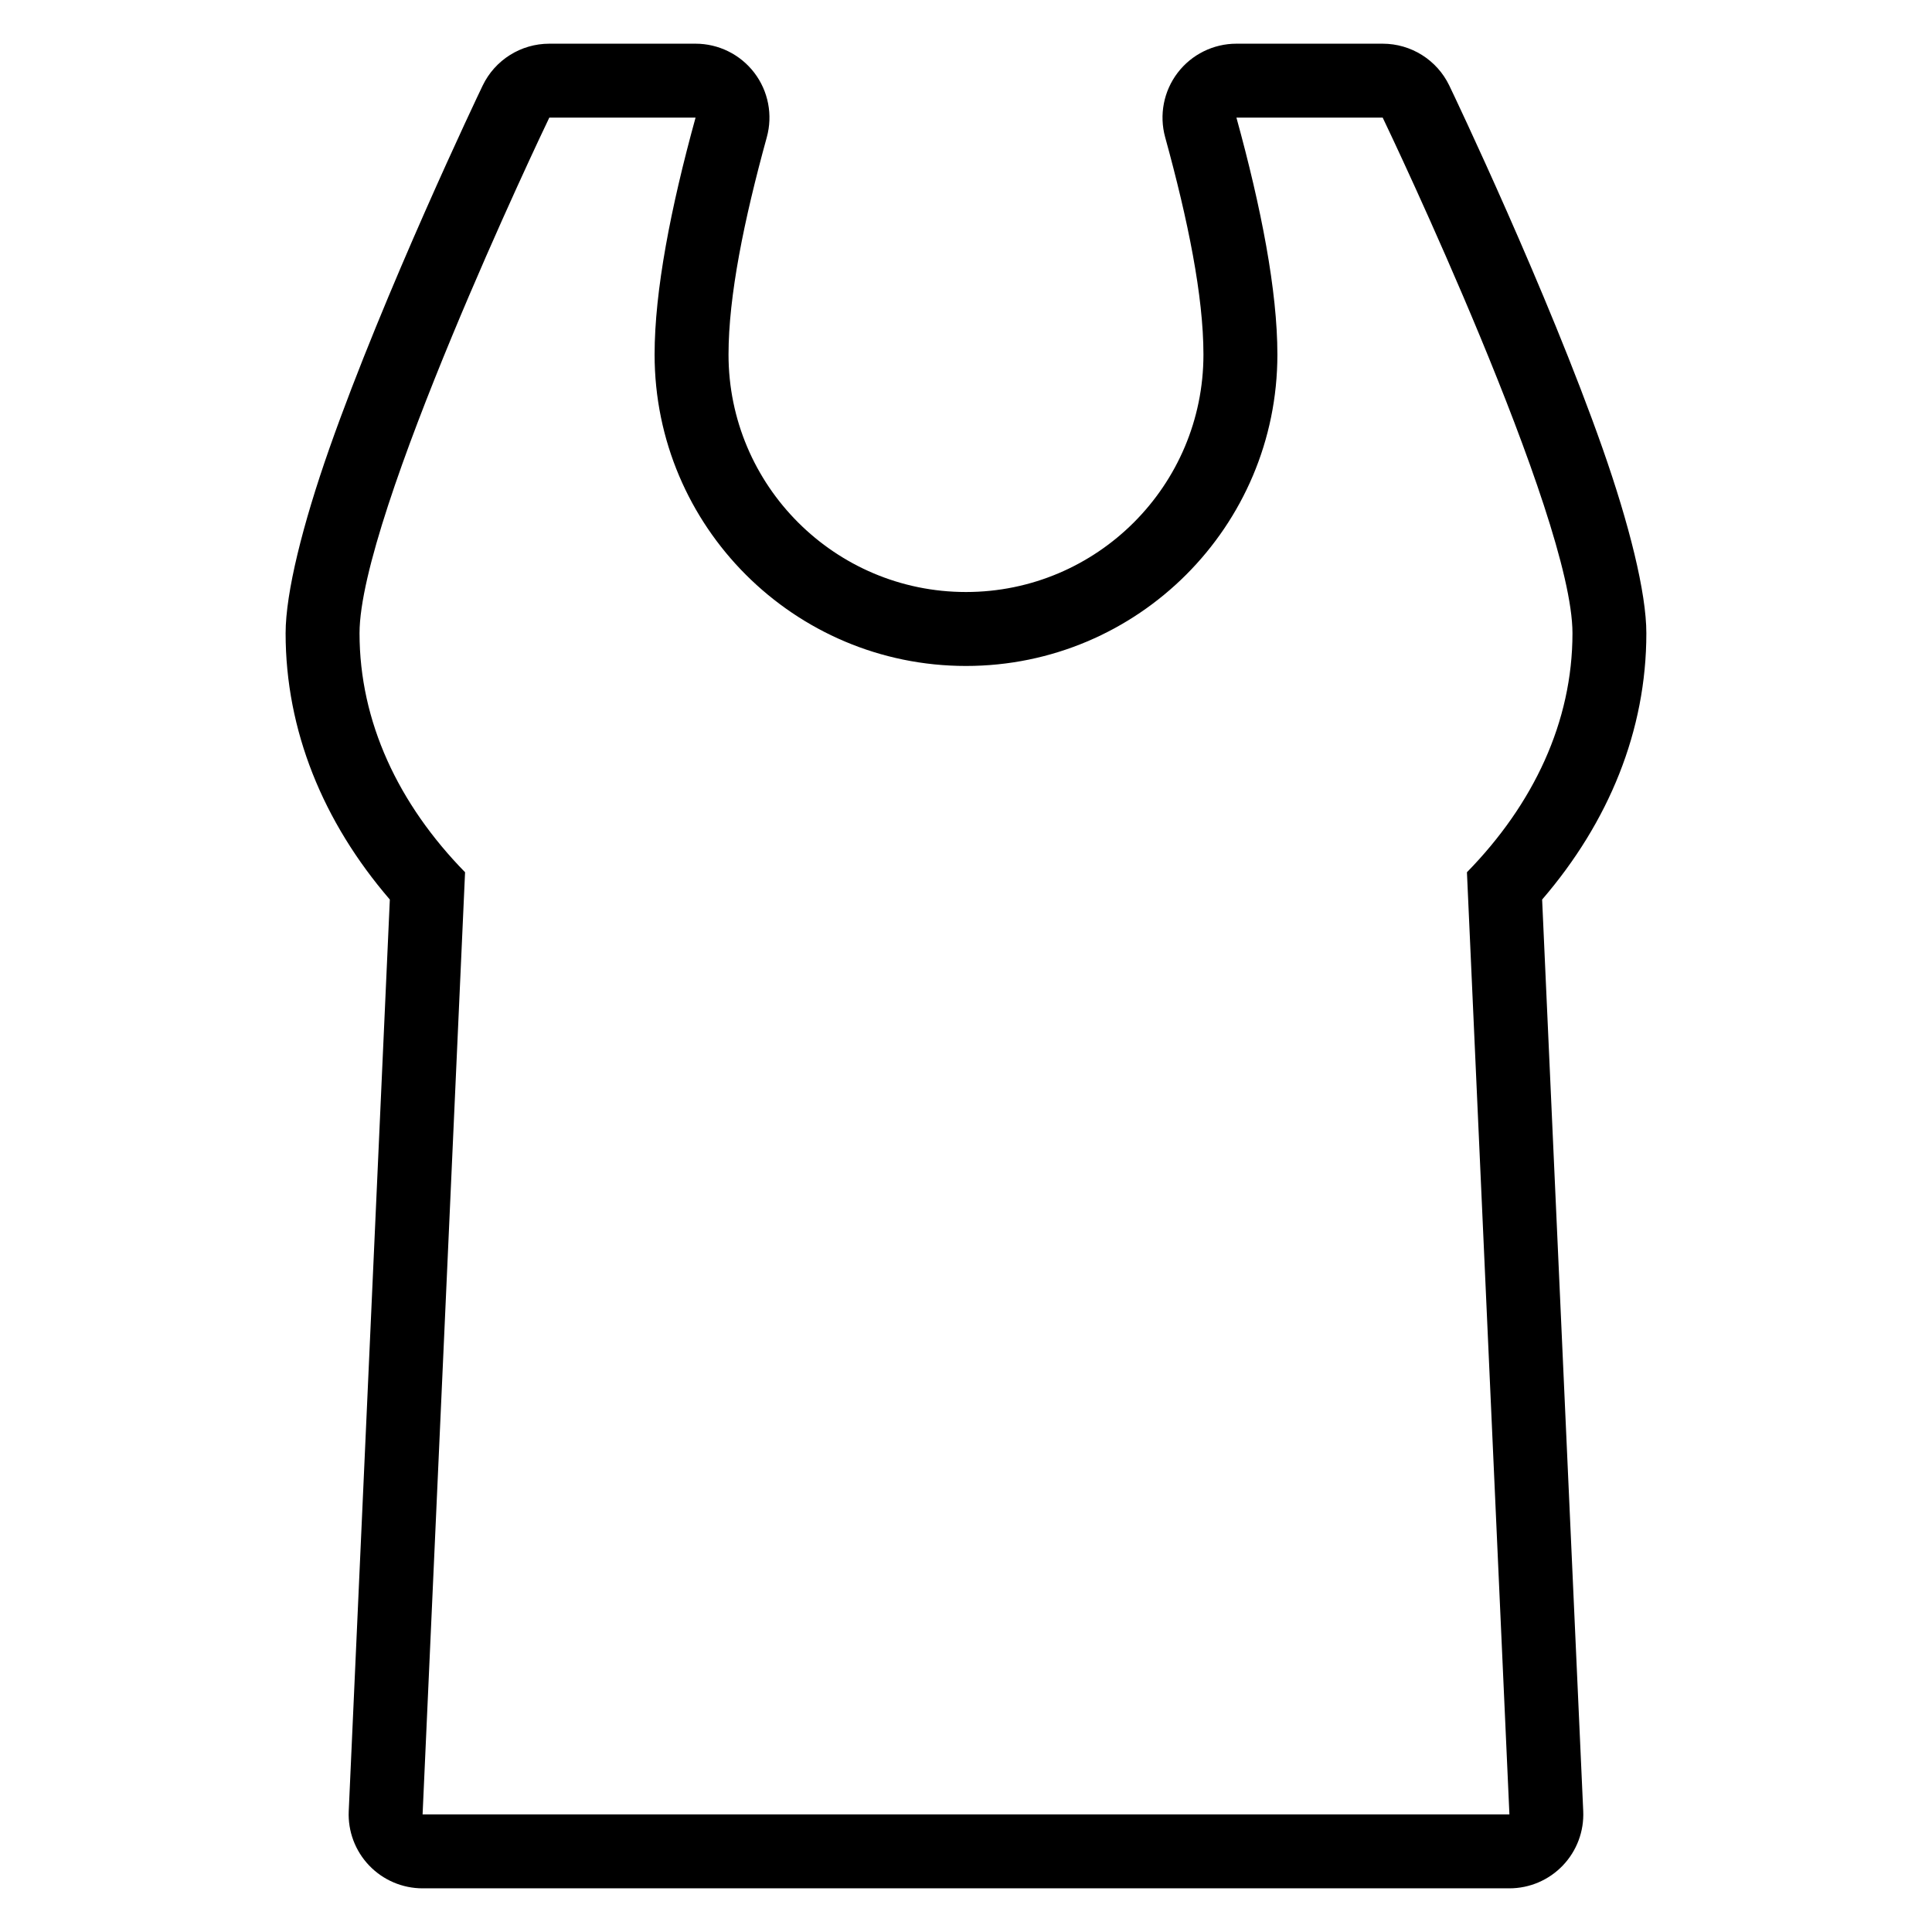 <?xml version="1.0" encoding="UTF-8"?>
<!-- Uploaded to: ICON Repo, www.iconrepo.com, Generator: ICON Repo Mixer Tools -->
<svg fill="#000000" width="800px" height="800px" version="1.1" viewBox="144 144 512 512" xmlns="http://www.w3.org/2000/svg">
 <path d="m247.31 382.39c-17.715-20.586-27.621-44.824-27.621-70.578 0-10.738 4.535-28.875 11.602-48.98 14.645-41.641 39.246-93.316 40.633-96.18 3.266-6.773 10.121-11.074 17.645-11.074h38.758c6.109 0 11.875 2.852 15.582 7.715 3.707 4.863 4.922 11.18 3.301 17.074-6.047 21.941-10.145 42.094-10.145 57.59 0 34.734 28.199 62.93 62.93 62.93 34.734 0 62.93-28.199 62.93-62.93 0-15.492-4.102-35.645-10.145-57.59-1.621-5.894-0.402-12.211 3.301-17.074 3.707-4.863 9.473-7.715 15.582-7.715h38.758c7.523 0 14.375 4.301 17.645 11.074 1.387 2.863 25.988 54.535 40.633 96.18 7.066 20.102 11.602 38.238 11.602 48.98 0 25.754-9.906 49.992-27.621 70.578l10.891 241.56c0.246 5.348-1.711 10.555-5.406 14.422-3.695 3.867-8.812 6.055-14.16 6.055h-288.02c-5.348 0-10.465-2.191-14.16-6.055-3.695-3.867-5.652-9.074-5.406-14.422l10.891-241.56zm224.36-207.22h38.758c1.934 4.004 50.293 105.53 50.293 136.64 0 23.488-10.32 45.305-27.969 63.344l11.258 249.68h-288.02l11.258-249.68c-17.648-18.043-27.969-39.855-27.969-63.344 0-31.117 48.355-132.64 50.293-136.64h38.758c-6.59 23.914-10.855 45.91-10.855 62.793 0 45.547 36.977 82.523 82.523 82.523s82.523-36.977 82.523-82.523c0-16.879-4.266-38.879-10.855-62.793z" fill-rule="evenodd"/>
</svg>